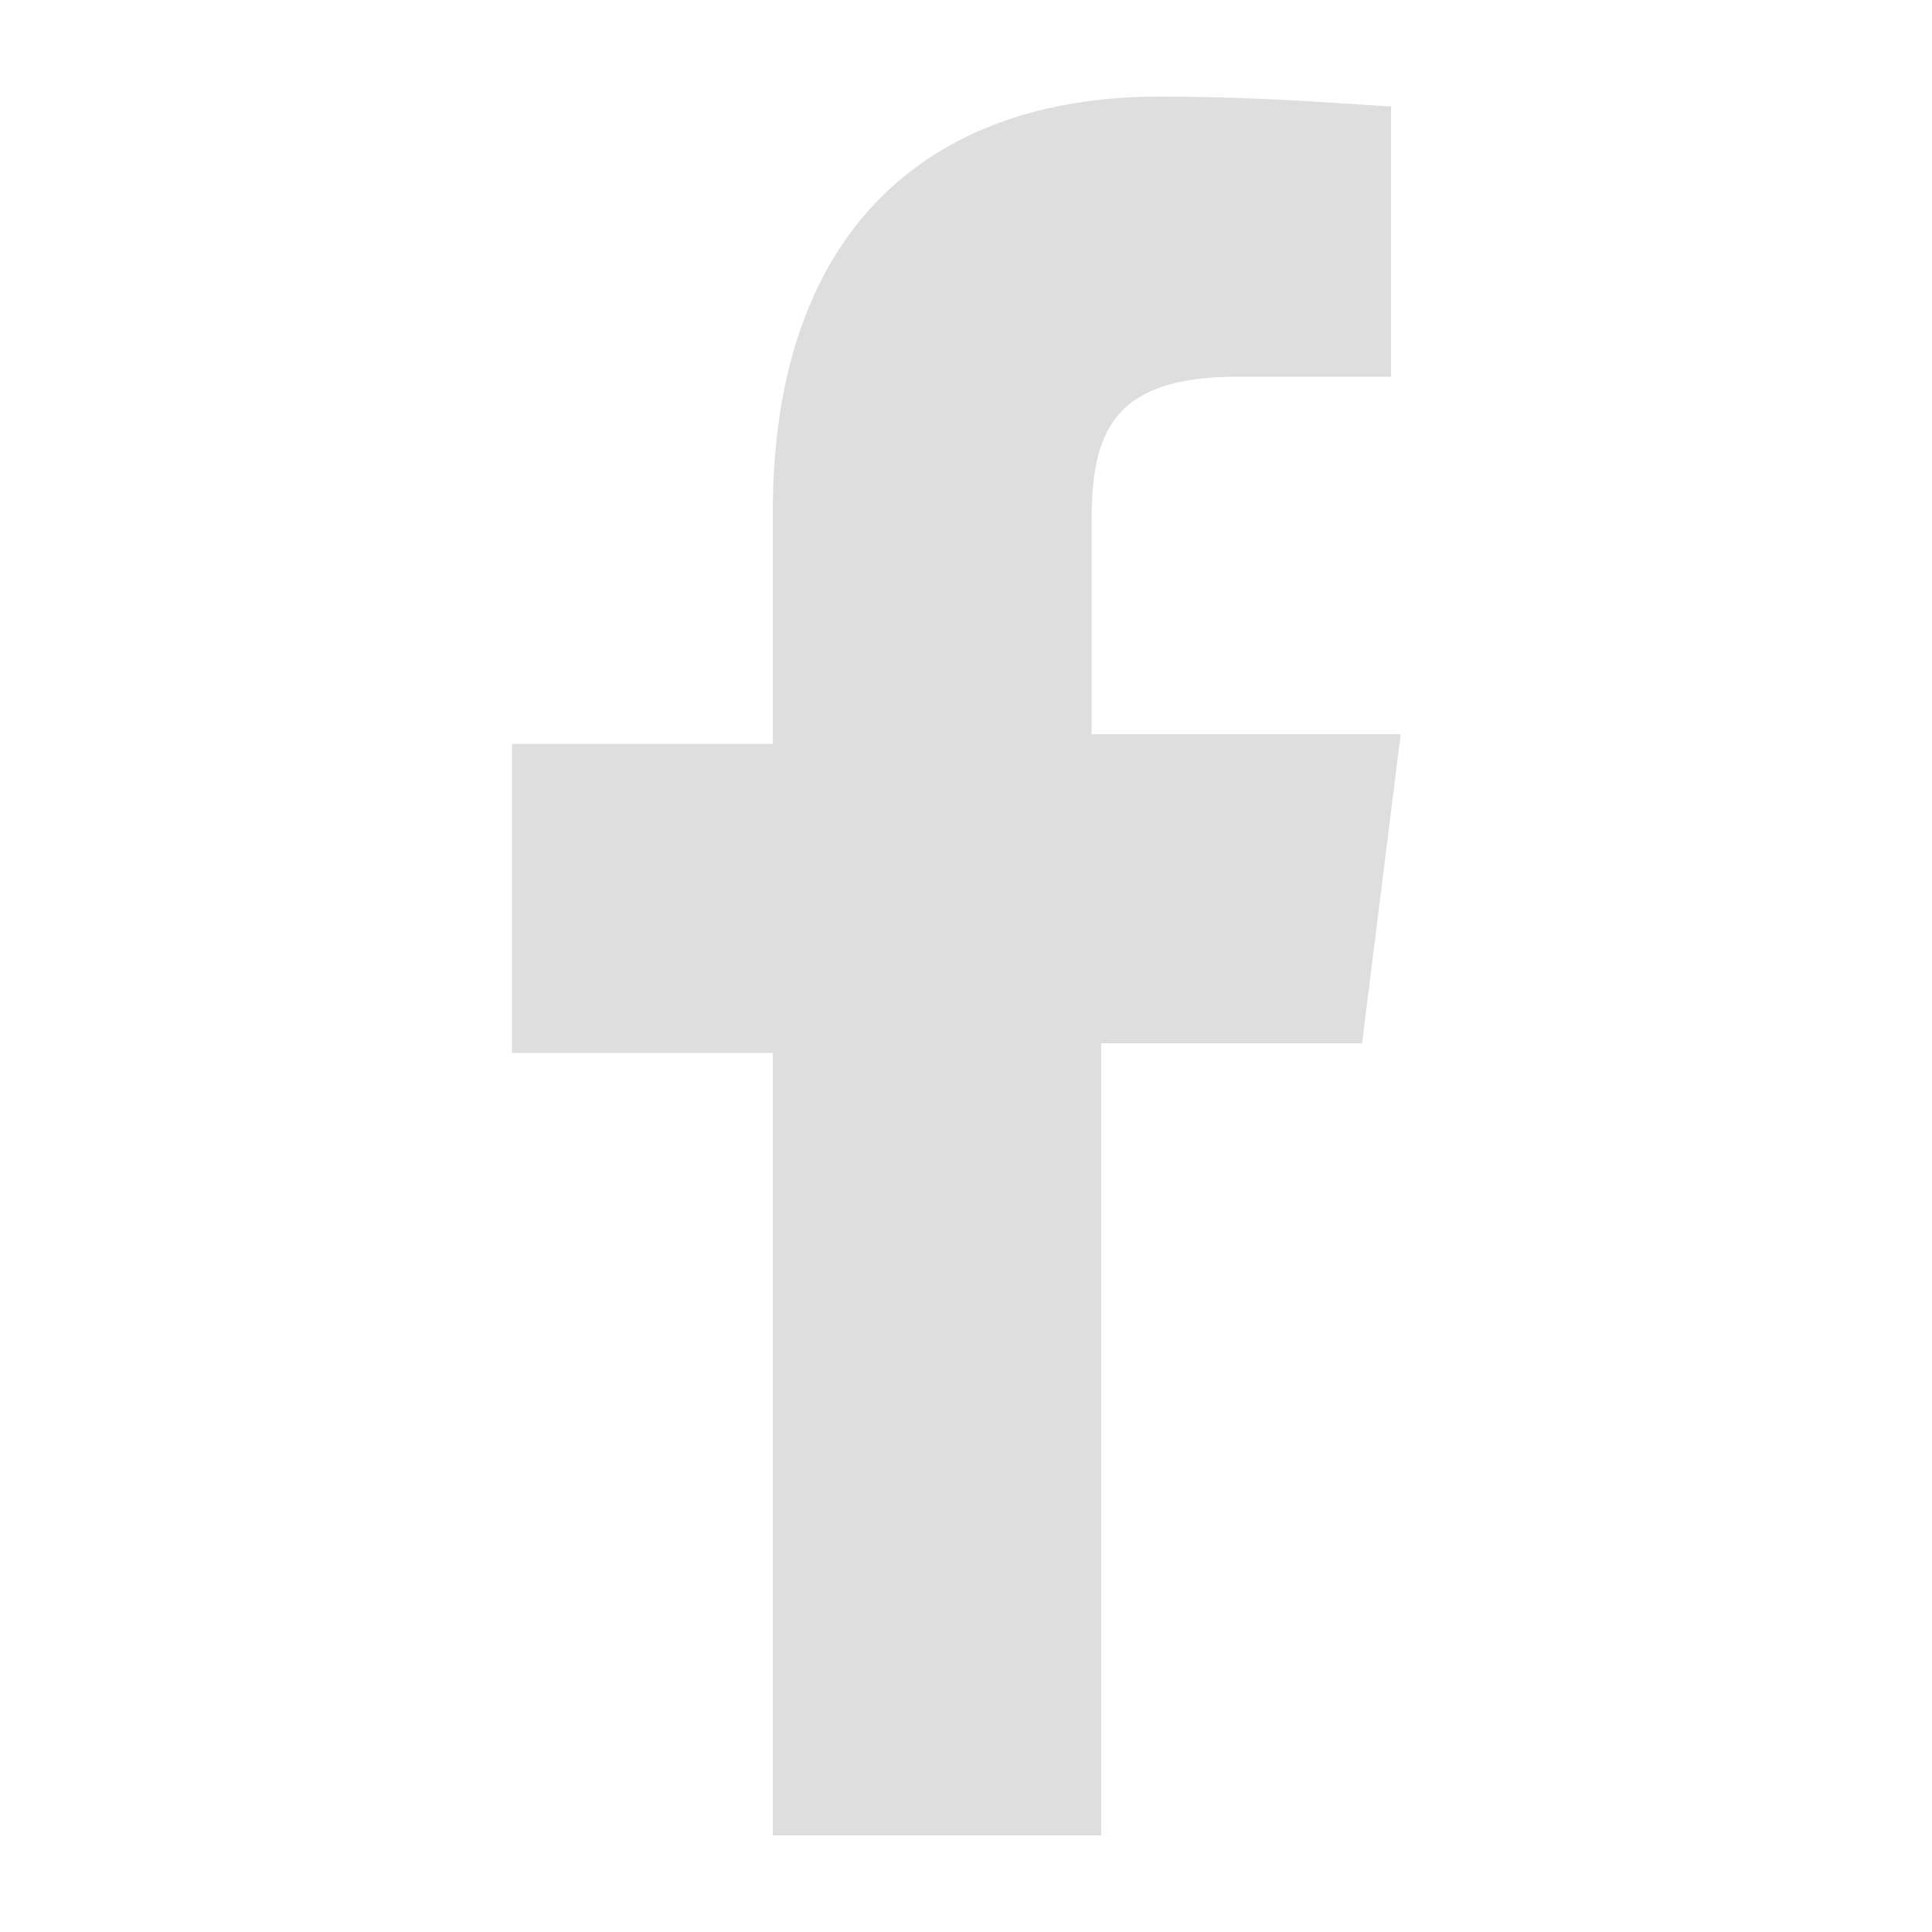 <svg id="Layer_1" xmlns="http://www.w3.org/2000/svg" viewBox="0 0 20 20"><style>.st0{fill: #dfdede;}</style><path id="f" class="st0" d="M11.4 19v-8.2h2.7l.4-3.2h-3.2V5.4c0-.9.2-1.5 1.5-1.5h1.6V1.1c-.2 0-1.2-.1-2.4-.1-2.4 0-4 1.4-4 4.3v2.4H5.3v3.2H8V19h3.4z"/></svg>